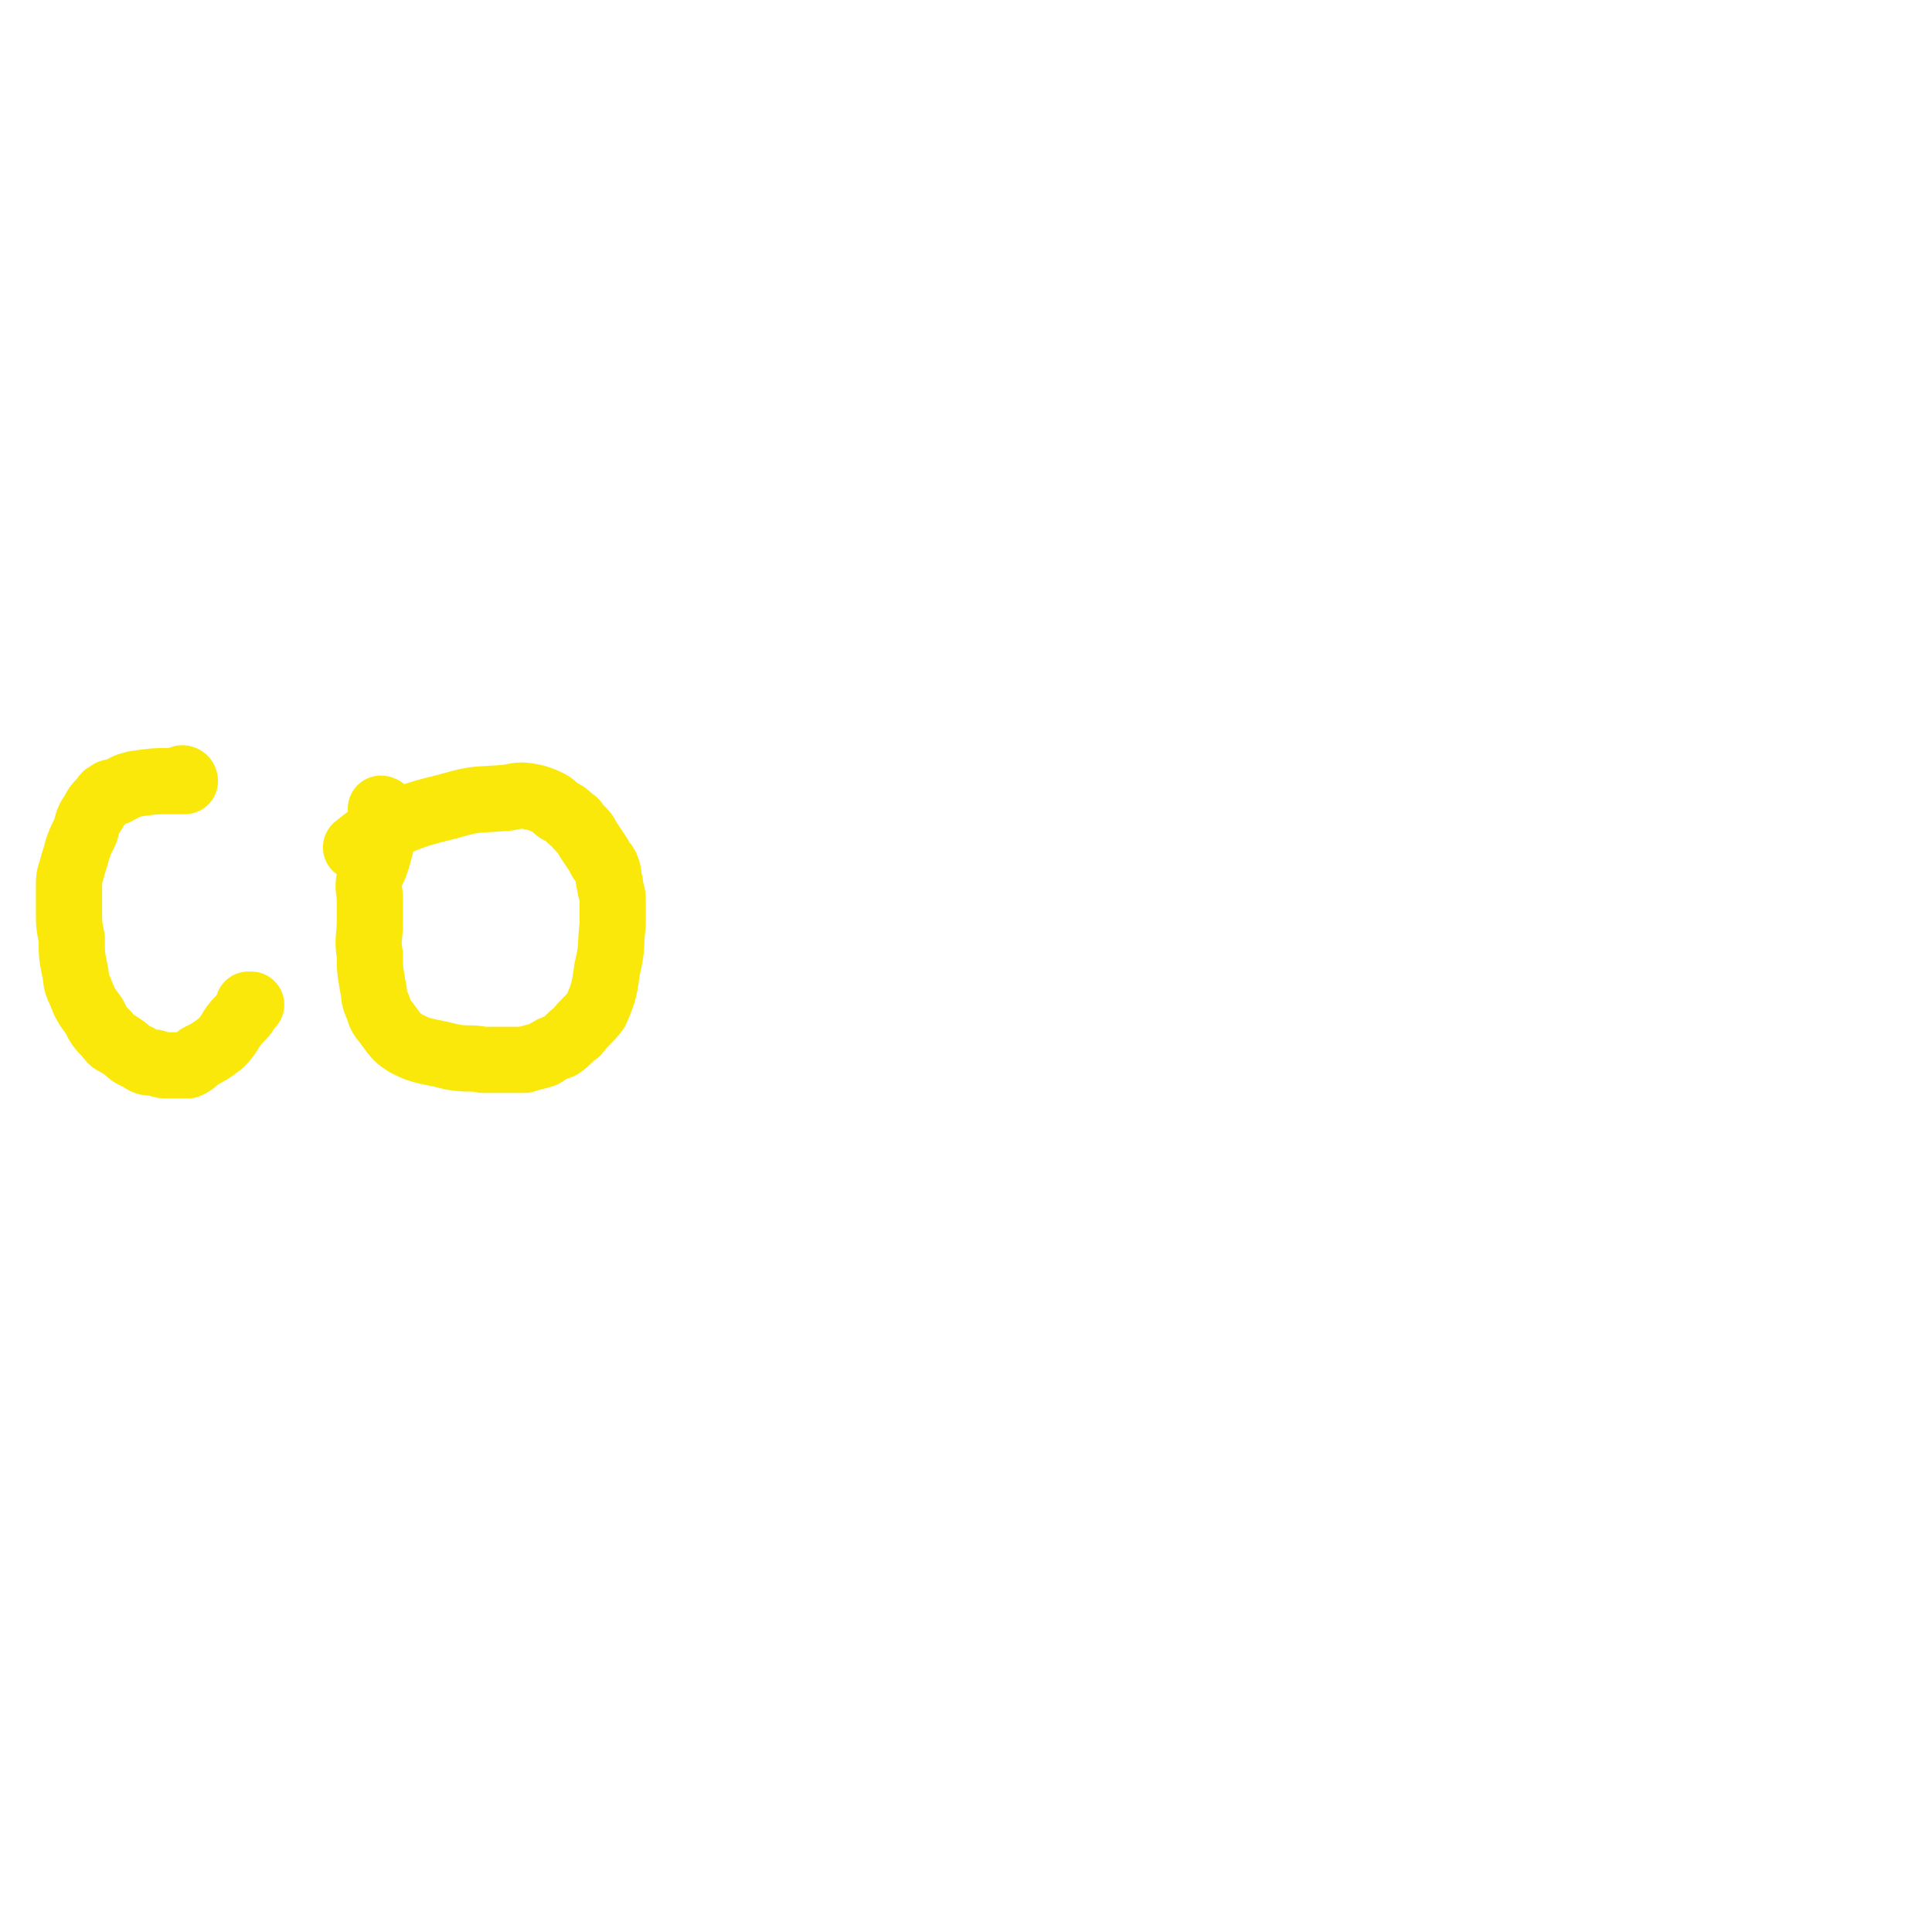 <svg viewBox='0 0 700 700' version='1.1' xmlns='http://www.w3.org/2000/svg' xmlns:xlink='http://www.w3.org/1999/xlink'><g fill='none' stroke='#FAE80B' stroke-width='24' stroke-linecap='round' stroke-linejoin='round'><path d='M67,283c0,0 0,-1 -1,-1 0,0 1,0 1,1 0,0 0,0 0,0 0,0 0,-1 -1,-1 0,0 1,0 1,1 0,0 0,0 0,0 -2,0 -2,0 -5,0 -6,0 -6,0 -13,1 -4,1 -3,1 -7,3 -2,0 -2,0 -3,1 -1,0 -1,1 -2,2 -2,2 -2,2 -3,4 -2,3 -2,3 -3,7 -2,4 -2,4 -3,7 -1,4 -1,3 -2,7 -1,3 -1,3 -1,7 0,4 0,4 0,8 0,5 0,5 1,10 0,6 0,6 1,11 1,4 0,4 2,8 2,5 2,5 5,9 2,4 2,4 5,7 2,3 2,2 5,4 3,2 3,3 6,4 3,2 3,2 6,2 3,1 3,1 5,1 2,0 2,0 3,0 2,0 2,0 4,0 2,-1 2,-1 4,-3 4,-2 4,-2 8,-5 4,-4 3,-5 7,-9 2,-2 2,-2 3,-5 1,0 1,0 1,0 '/><path d='M139,294c0,0 -1,-1 -1,-1 0,0 1,0 1,1 0,0 0,0 0,0 0,0 -1,-1 -1,-1 0,0 1,0 1,1 0,0 0,0 0,0 0,1 0,1 0,2 -1,5 0,5 -1,10 -1,4 -1,4 -2,7 -1,3 -2,3 -2,5 -1,4 0,4 0,8 0,4 0,4 0,8 0,6 -1,6 0,12 0,5 0,5 1,11 1,4 0,4 2,8 1,4 2,4 4,7 3,4 3,4 6,6 4,2 4,2 8,3 5,1 5,1 9,2 6,1 6,0 11,1 4,0 4,0 8,0 3,0 3,0 7,0 3,-1 4,-1 7,-2 3,-2 3,-2 6,-3 3,-2 3,-3 6,-5 3,-4 4,-4 7,-8 3,-7 3,-8 4,-15 2,-8 1,-8 2,-16 0,-4 0,-4 0,-9 0,-3 -1,-3 -1,-6 -1,-2 0,-2 -1,-5 -1,-3 -2,-2 -3,-5 -2,-3 -2,-3 -4,-6 -1,-2 -1,-2 -3,-4 -2,-2 -1,-2 -3,-3 -2,-2 -2,-2 -4,-3 -2,-1 -2,-2 -4,-3 -2,-1 -2,-1 -5,-2 -5,-1 -5,-1 -10,0 -11,1 -11,0 -21,3 -12,3 -12,3 -24,8 -5,3 -5,3 -10,7 0,0 0,0 0,0 '/></g>
</svg>